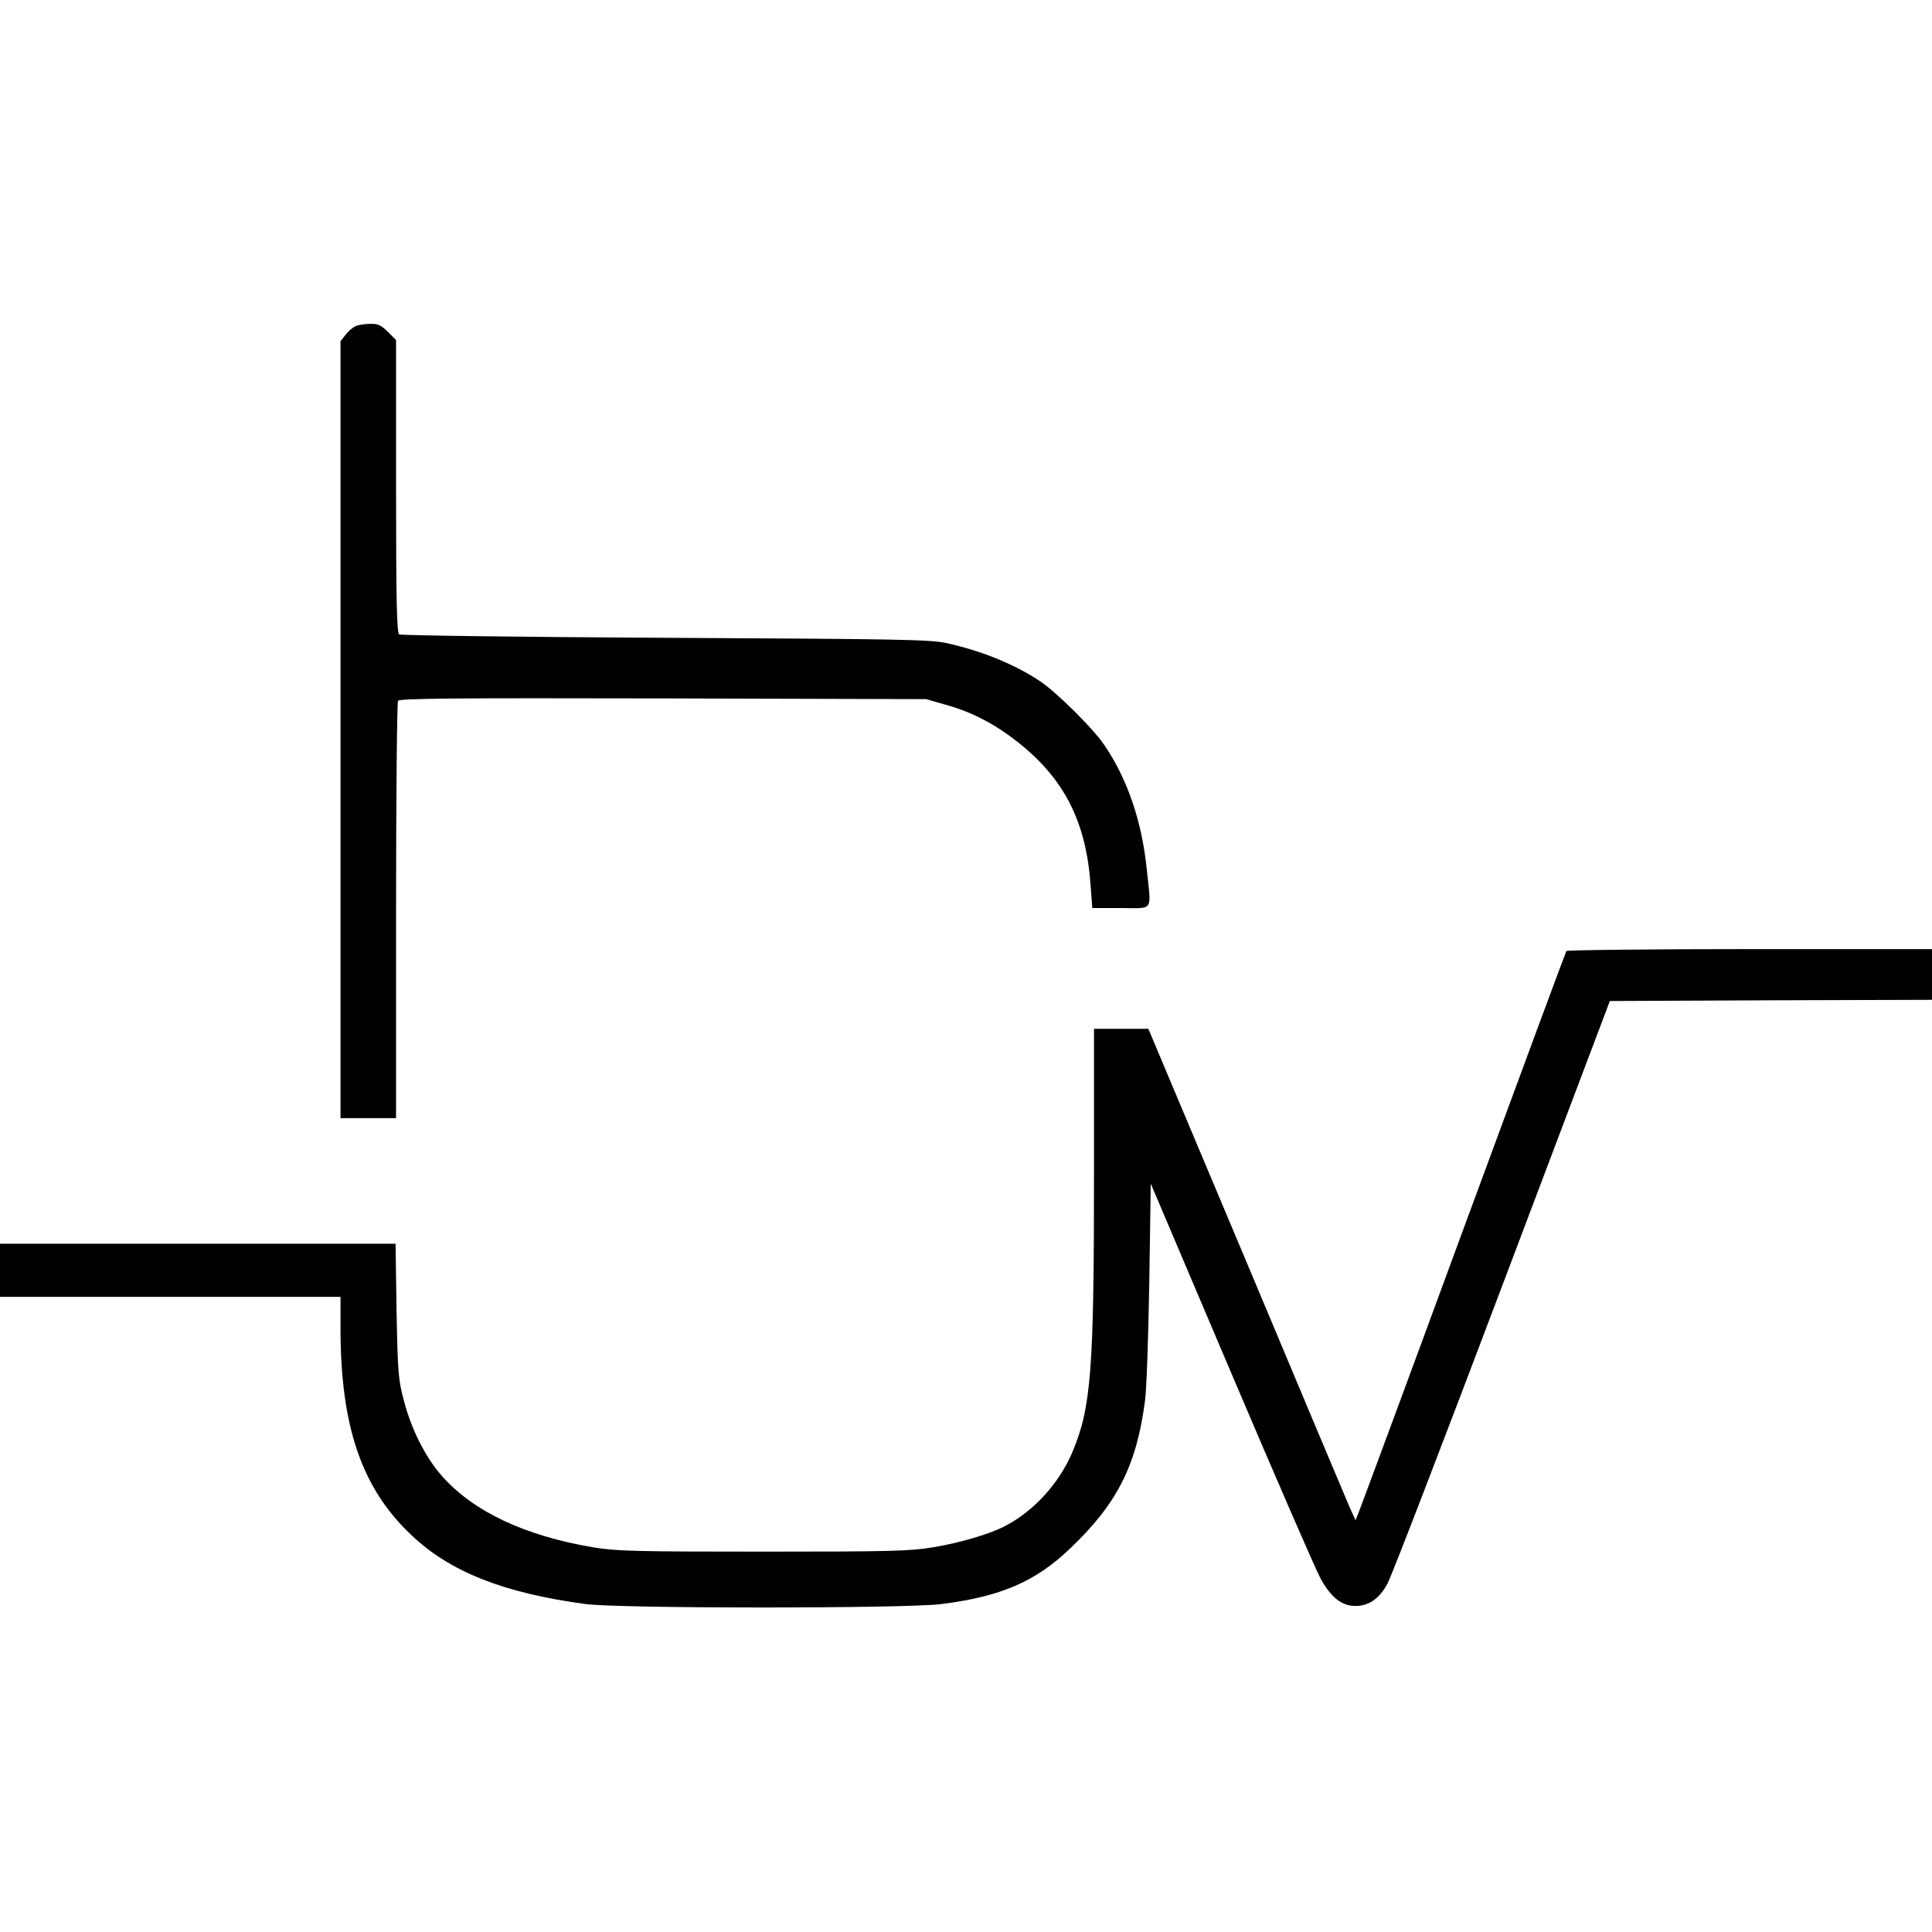 <?xml version="1.0" standalone="no"?>
<!DOCTYPE svg PUBLIC "-//W3C//DTD SVG 20010904//EN"
 "http://www.w3.org/TR/2001/REC-SVG-20010904/DTD/svg10.dtd">
<svg version="1.0" xmlns="http://www.w3.org/2000/svg"
 width="800pt" height="800pt" viewBox="0 0 800 800"
 preserveAspectRatio="xMidYMid meet">
<g transform="translate(0,800) scale(0.1,-0.1)"
fill="#000000" stroke="none">
<path d="M1474 6650 c-12 -4 -31 -21 -43 -36 l-21 -27 0 -1608 0 -1609 115 0
115 0 0 858 c0 471 4 863 8 870 7 10 221 12 1098 10 l1089 -3 80 -23 c110 -30
209 -82 307 -161 187 -150 276 -327 294 -588 l7 -93 118 0 c138 0 126 -19 108
156 -20 202 -81 380 -177 520 -45 67 -195 215 -262 261 -104 70 -241 127 -390
160 -67 15 -197 17 -1165 22 -599 3 -1096 10 -1102 14 -10 6 -13 140 -13 614
l0 605 -34 34 c-27 27 -42 34 -72 33 -22 0 -49 -4 -60 -9z"/>
<path d="M6486 4062 c-3 -5 -195 -523 -427 -1153 -231 -629 -427 -1157 -434
-1174 l-12 -30 -25 55 c-13 30 -206 488 -428 1018 l-405 962 -112 0 -113 0 0
-602 c0 -815 -12 -965 -89 -1150 -55 -130 -161 -247 -283 -309 -63 -32 -181
-67 -294 -86 -97 -16 -174 -18 -704 -18 -532 0 -607 2 -705 18 -282 48 -493
147 -624 294 -67 75 -127 192 -158 311 -24 90 -26 117 -31 375 l-4 277 -819 0
-819 0 0 -110 0 -110 705 0 705 0 0 -130 c0 -405 87 -662 293 -856 160 -153
385 -241 722 -286 142 -19 1327 -19 1474 0 245 31 389 93 531 229 195 185 276
344 311 611 7 48 14 270 18 494 l6 407 334 -786 c184 -433 351 -817 371 -853
44 -77 87 -110 143 -110 55 0 98 30 132 92 16 29 230 584 475 1233 l446 1180
667 3 667 2 0 105 0 105 -754 0 c-415 0 -757 -4 -760 -8z"/>
</g>
</svg>

